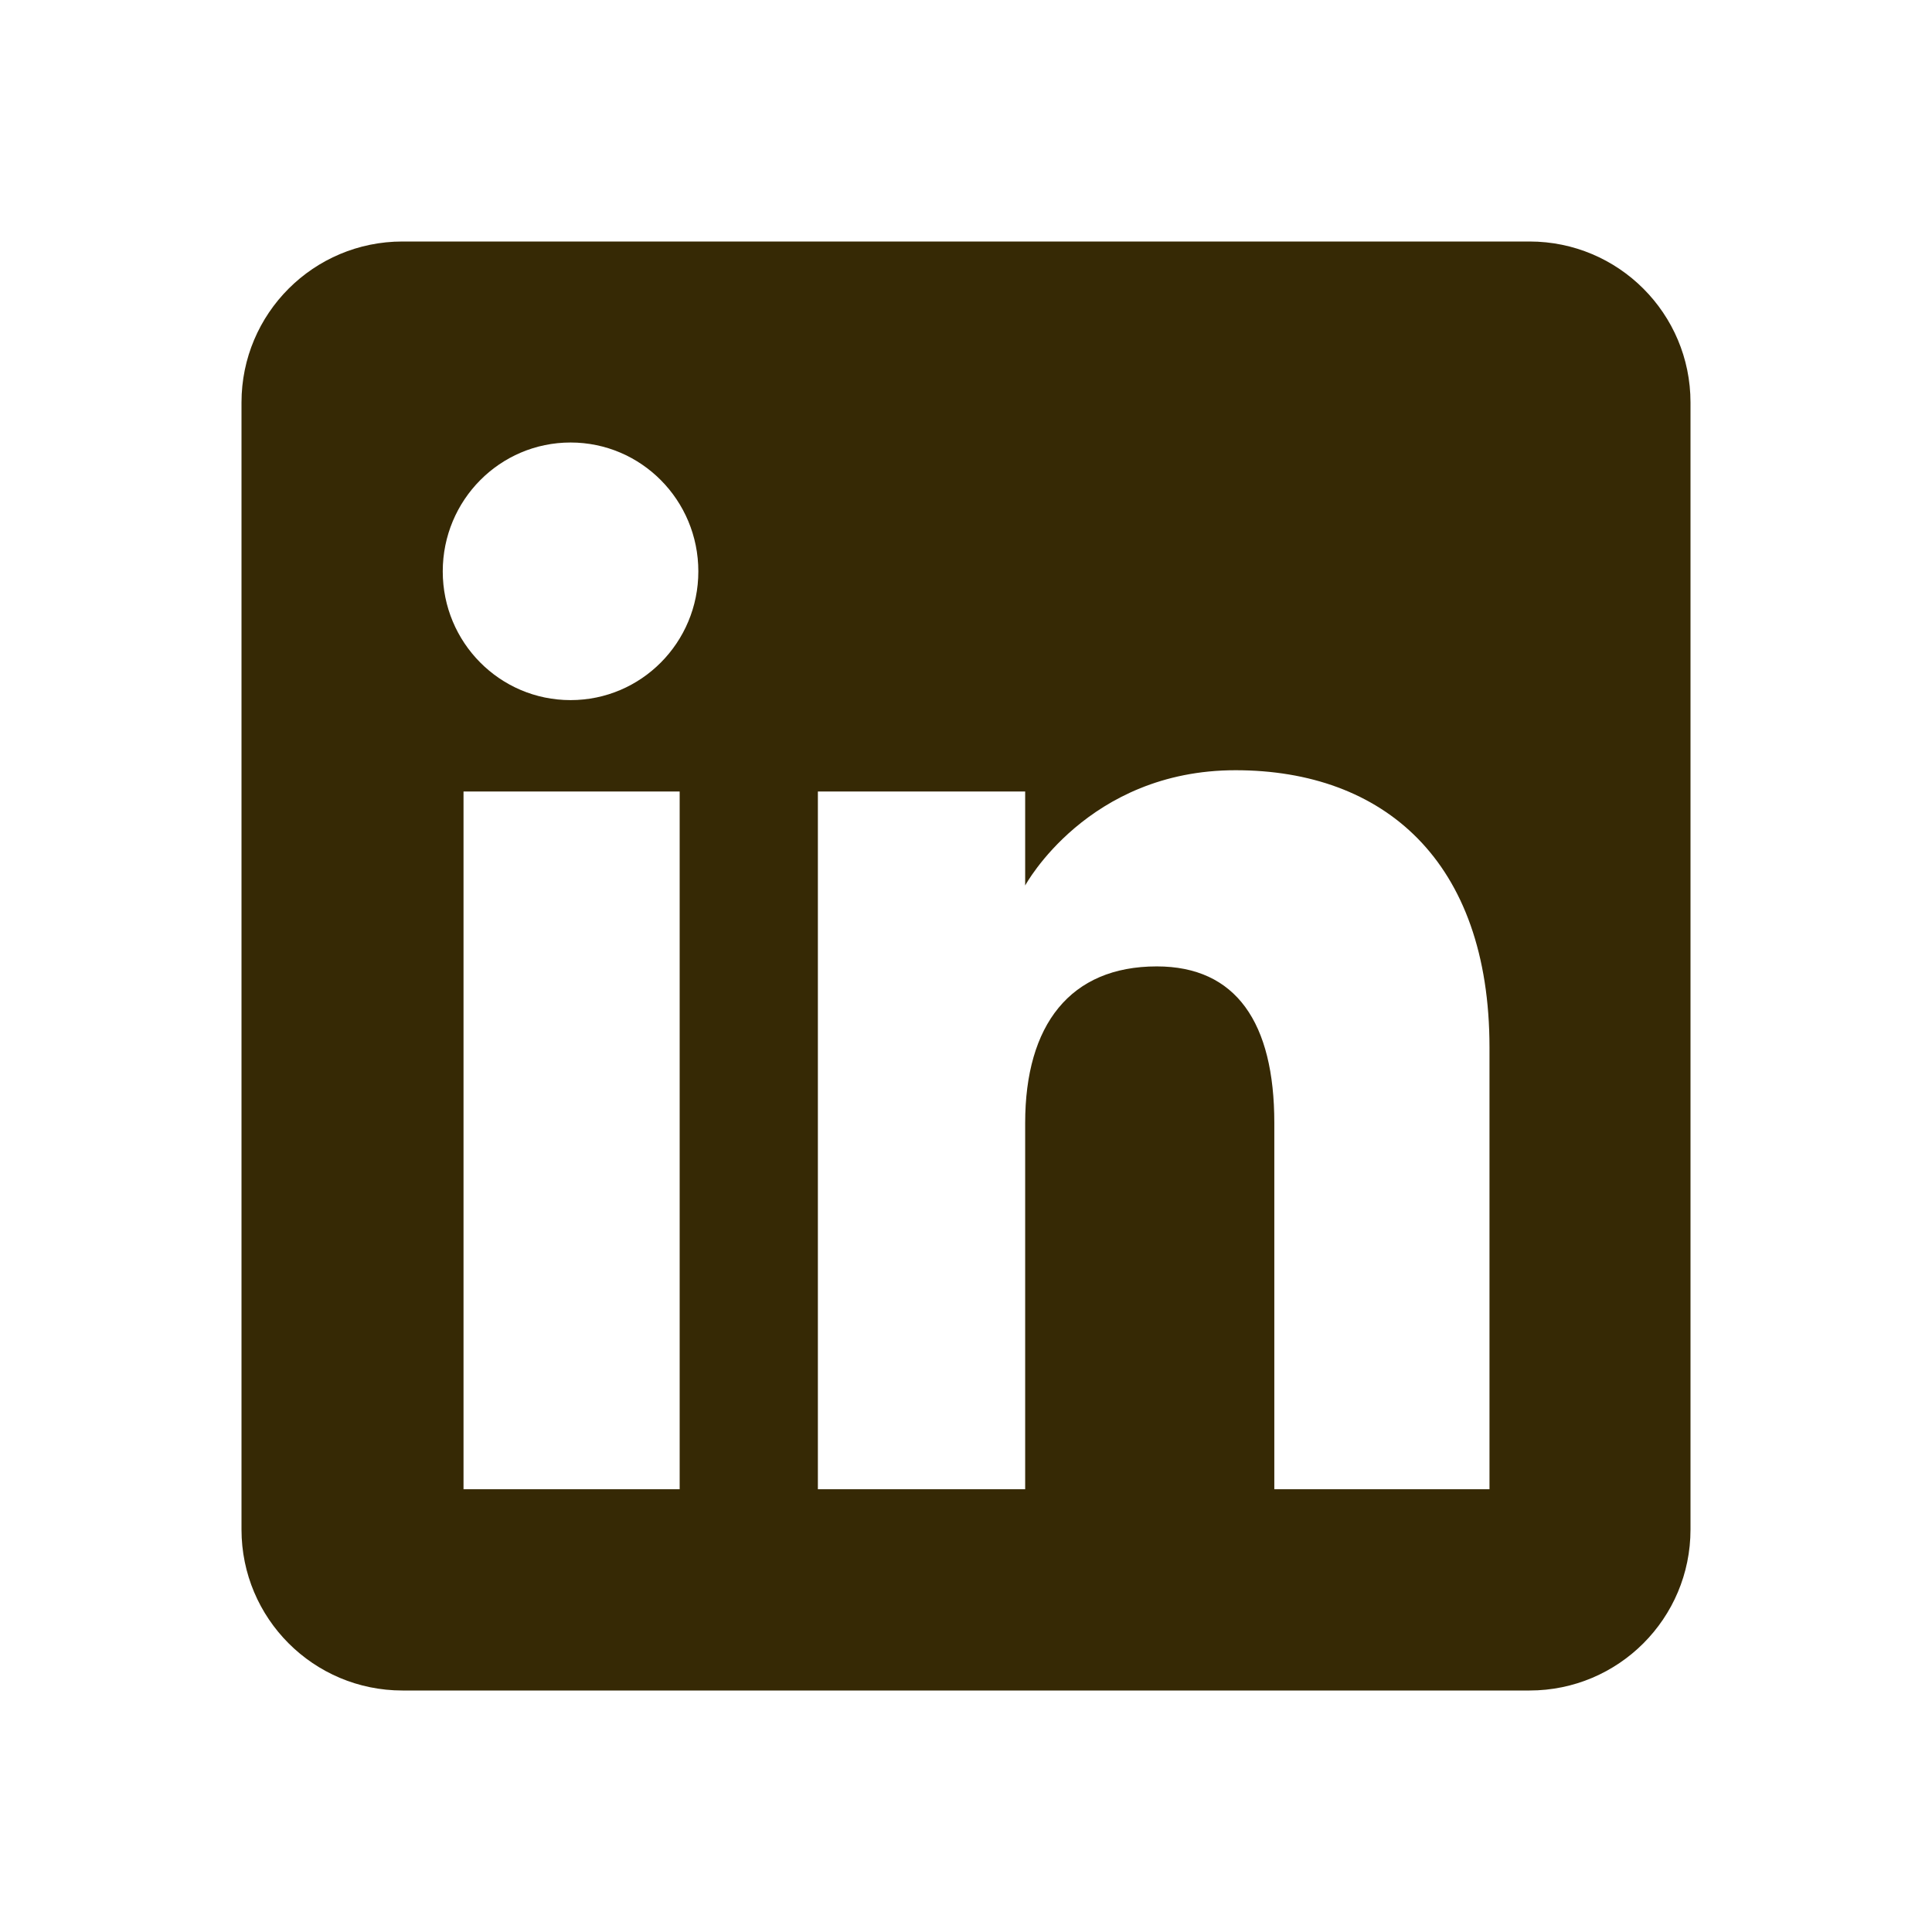 <svg width="24" height="24" viewBox="0 0 24 24" fill="none" xmlns="http://www.w3.org/2000/svg">
<path fill-rule="evenodd" clip-rule="evenodd" d="M19 3H5C3.895 3 3 3.895 3 5V19C3 20.105 3.895 21 5 21H19C20.105 21 21 20.105 21 19V5C21 3.895 20.105 3 19 3ZM8.443 18.5H5.758V9.832H8.443V18.5ZM7.088 8.697C6.21 8.697 5.5 7.982 5.5 7.098C5.5 6.213 6.21 5.497 7.088 5.497C7.965 5.497 8.675 6.213 8.675 7.098C8.675 7.982 7.965 8.697 7.088 8.697ZM18.5 18.5H15.83V13.95C15.83 12.703 15.355 12.005 14.37 12.005C13.295 12.005 12.735 12.73 12.735 13.95V18.5H10.16V9.832H12.735V11C12.735 11 13.51 9.568 15.348 9.568C17.185 9.568 18.503 10.69 18.503 13.012V18.5H18.5Z" fill="#362905"/>
</svg>
